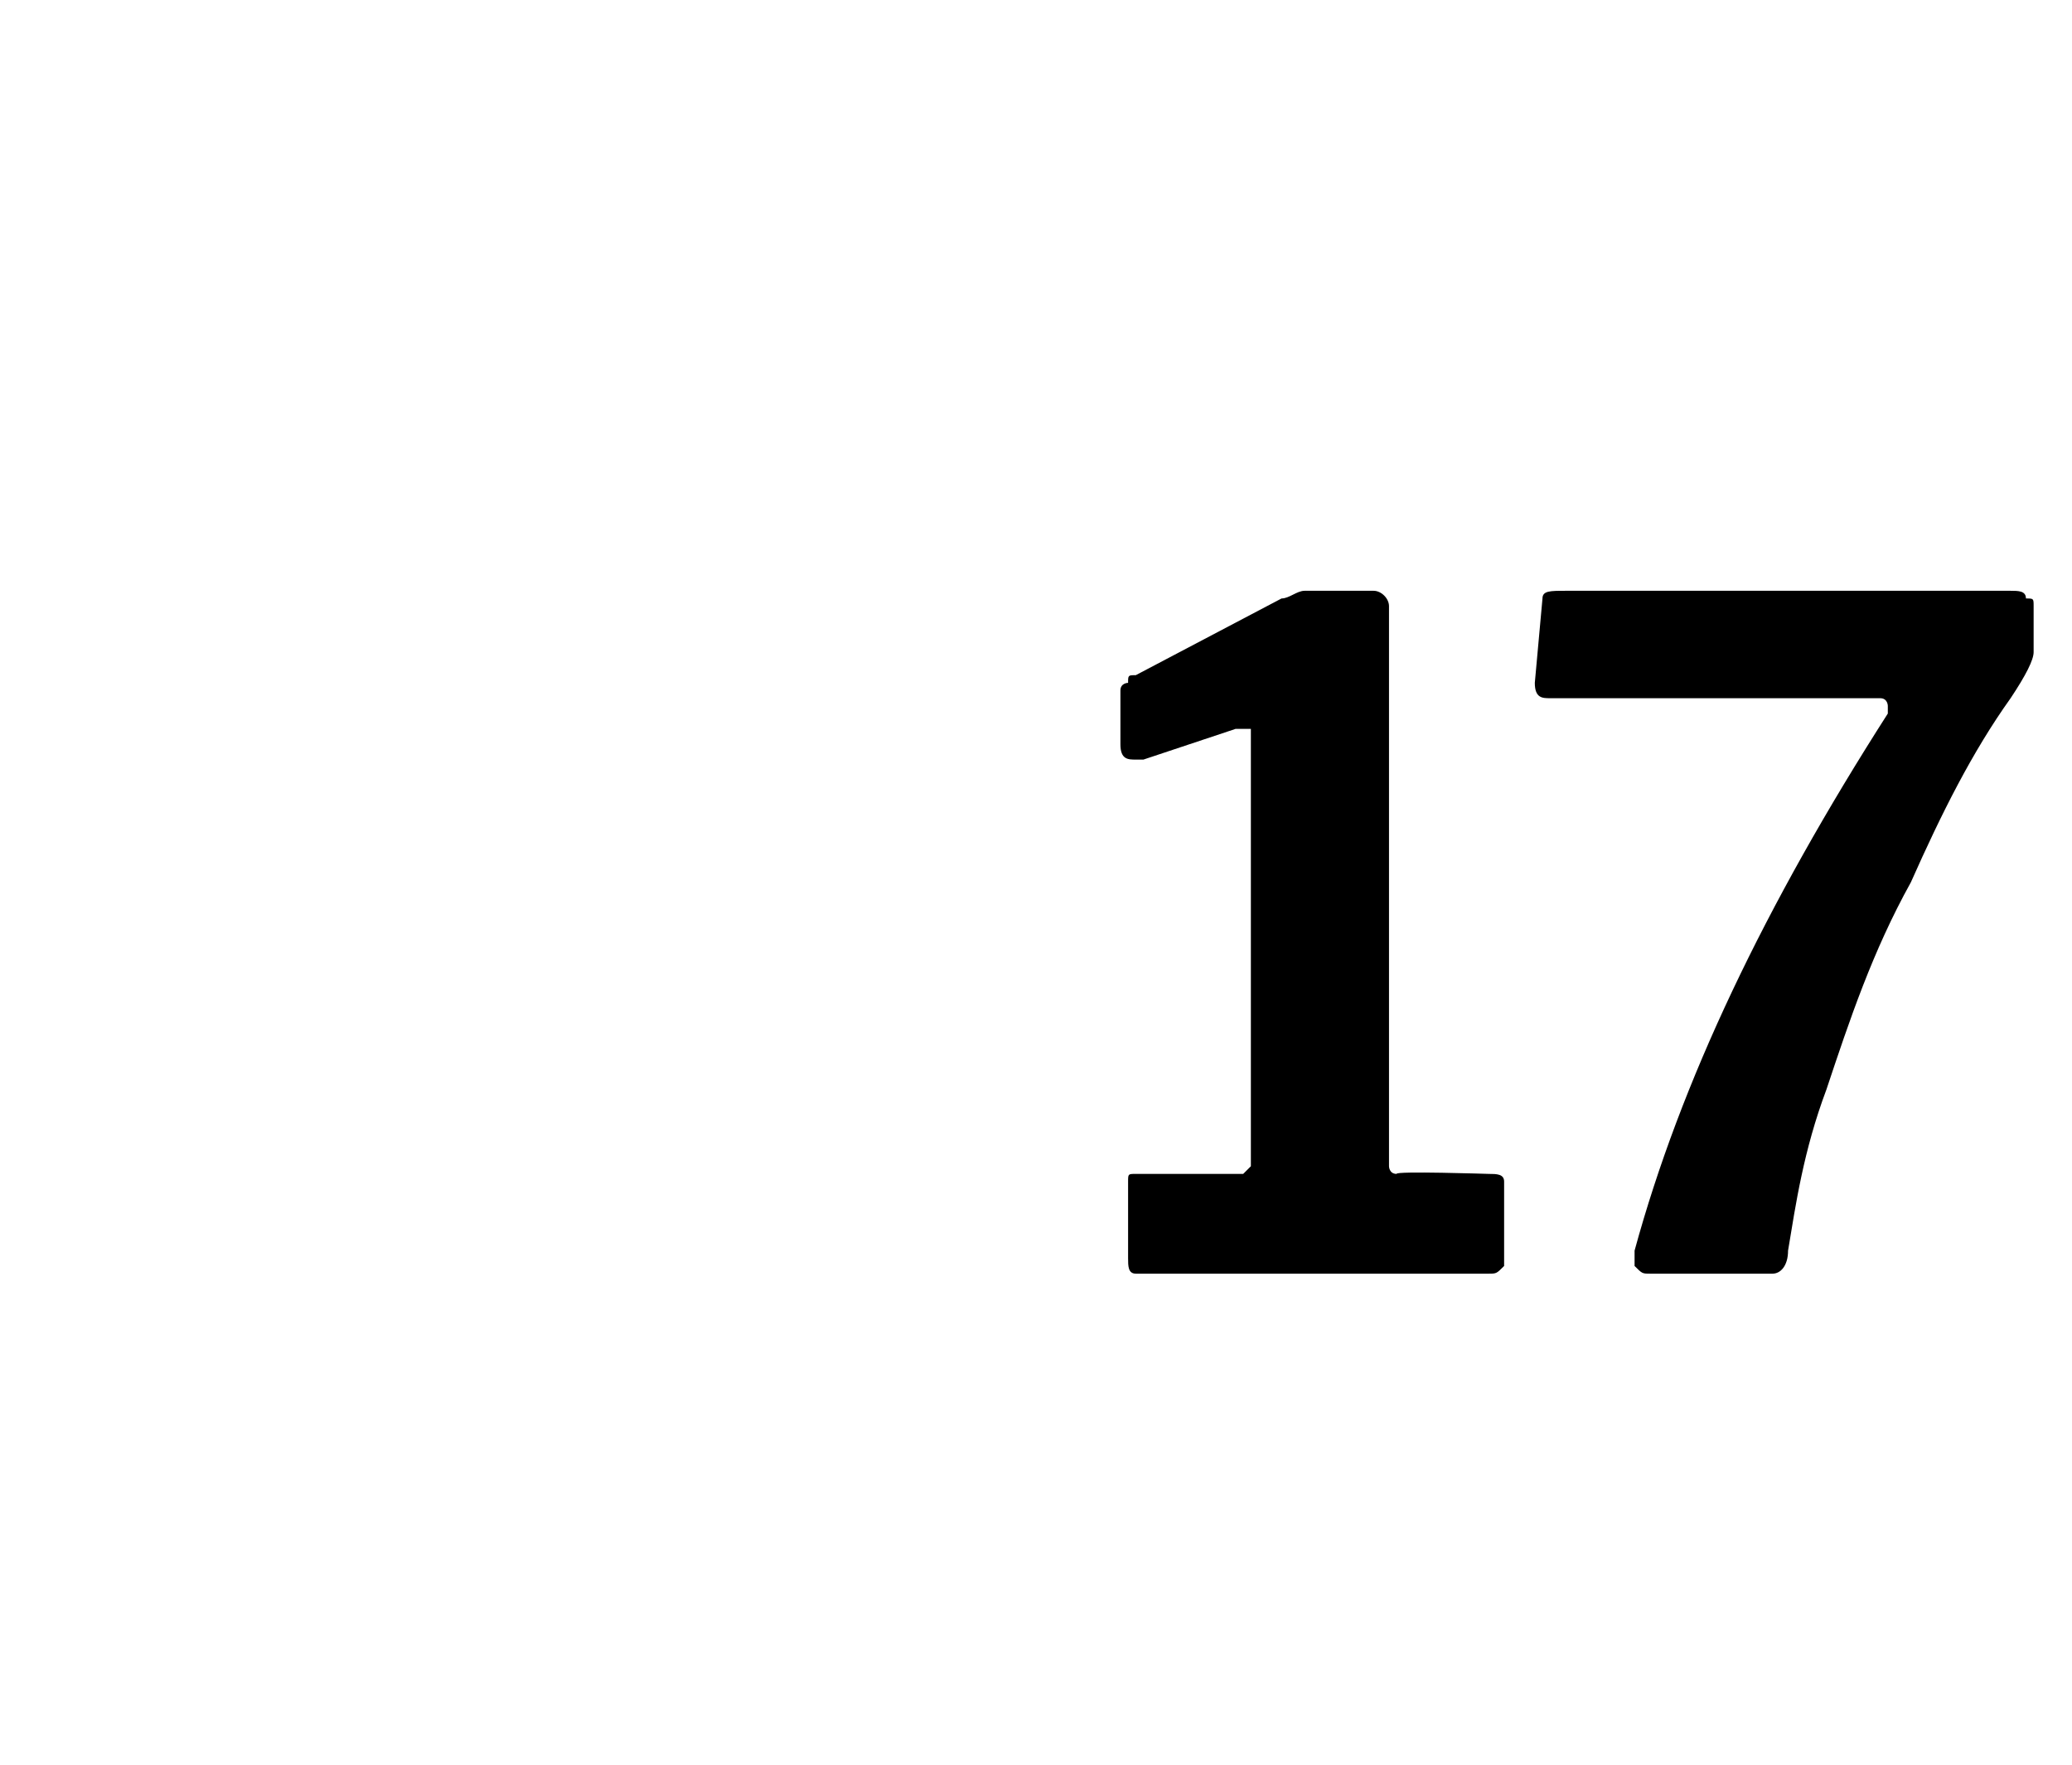 <?xml version="1.0" standalone="no"?><!DOCTYPE svg PUBLIC "-//W3C//DTD SVG 1.1//EN" "http://www.w3.org/Graphics/SVG/1.1/DTD/svg11.dtd"><svg xmlns="http://www.w3.org/2000/svg" version="1.1" width="27px" height="23px" viewBox="0 -1 27 23" style="top:-1px"><desc>17</desc><defs/><g id="Polygon39181"><path d="m19.4 14.3c.1 0 .2 0 .2.1v1.1c-.1.1-.1.1-.2.1h-4.6c-.1 0-.1-.1-.1-.2v-1c0-.1 0-.1.1-.1h1.4l.1-.1V8.5h-.2l-1.2.4h-.1c-.1 0-.2 0-.2-.2v-.7c0-.1.1-.1.1-.1c0-.1 0-.1.1-.1l1.9-1c.1 0 .2-.1.3-.1h.9c.1 0 .2.1.2.2v7.3s0 .1.1.1c-.03-.04 1.2 0 1.2 0c0 0 .02-.04 0 0zm6.8-7.6c.1 0 .2 0 .2.1c.1 0 .1 0 .1.1v.6c0 .1-.1.3-.3.6c-.5.7-.9 1.5-1.3 2.4c-.5.9-.8 1.8-1.1 2.7c-.3.8-.4 1.5-.5 2.1c0 .2-.1.3-.2.3h-1.6c-.1 0-.1 0-.2-.1v-.2c.6-2.2 1.7-4.5 3.3-7v-.1s0-.1-.1-.1h-4.3c-.1 0-.2 0-.2-.2l.1-1.1c0-.1.1-.1.3-.1h5.8z" stroke="none" fill="#000"/></g></svg>